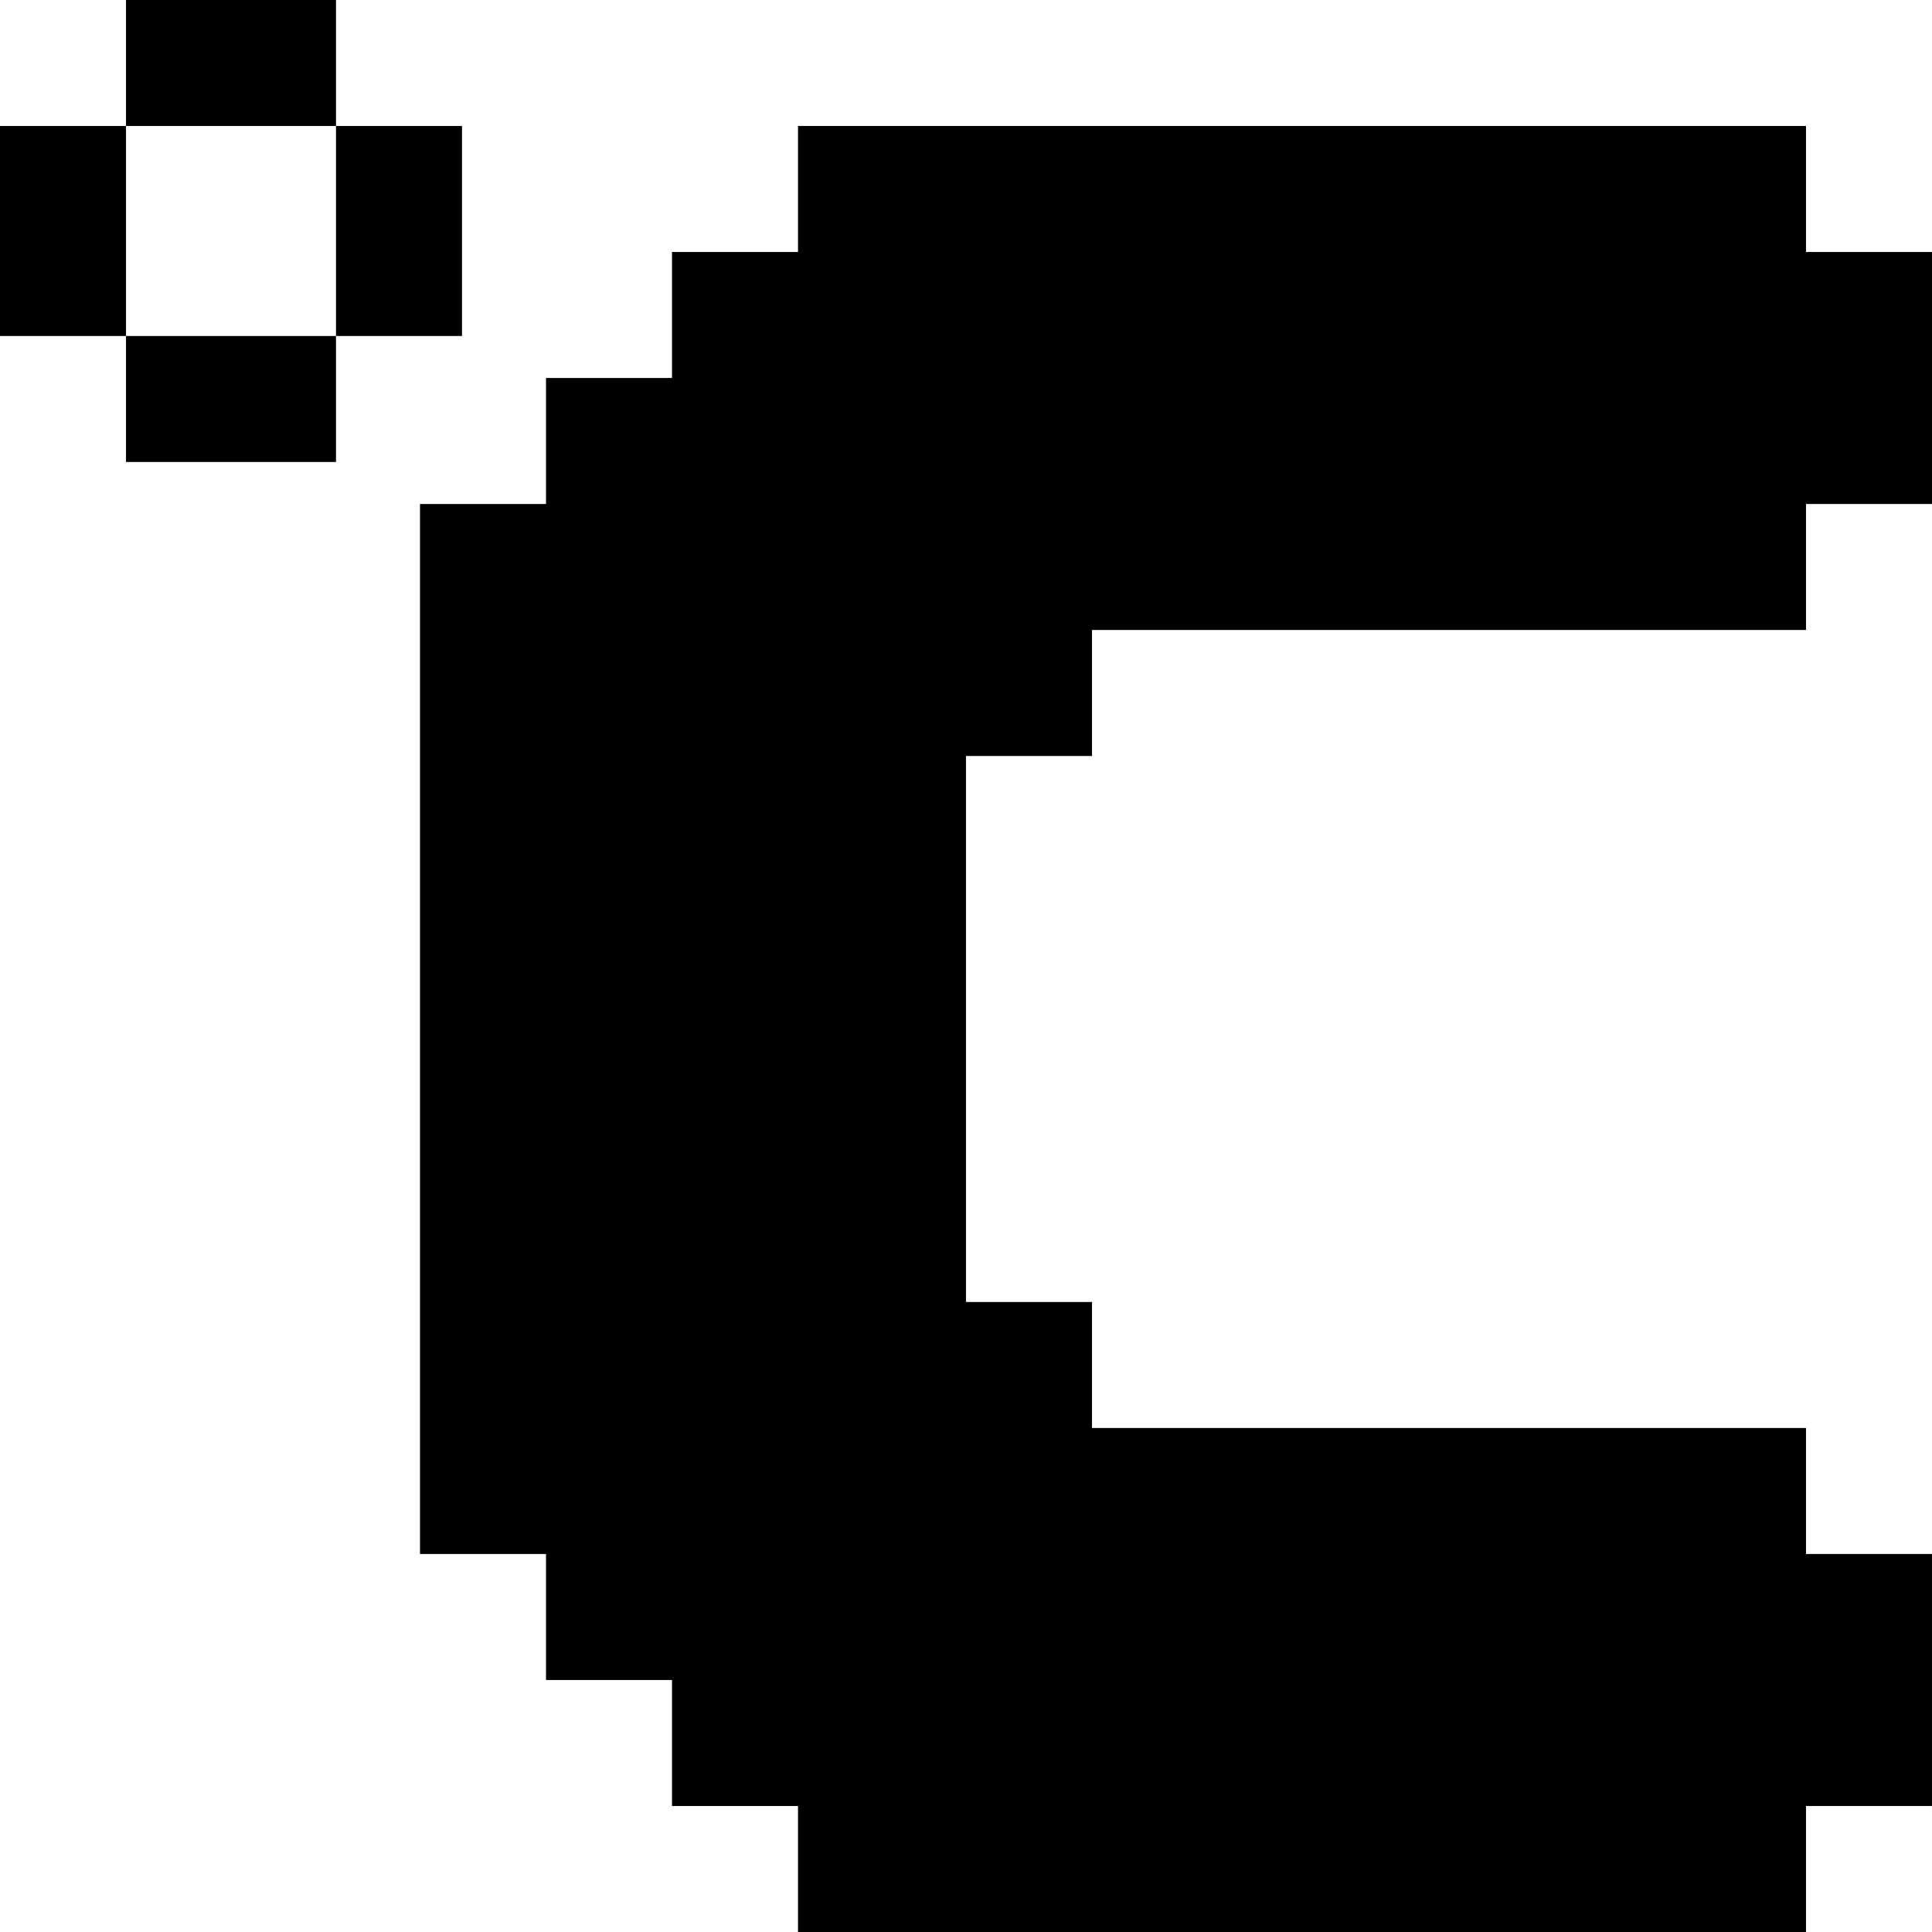 <?xml version="1.0" encoding="iso-8859-1"?>
<!-- Uploaded to: SVG Repo, www.svgrepo.com, Generator: SVG Repo Mixer Tools -->
<svg fill="#000000" version="1.1" id="Layer_1" xmlns="http://www.w3.org/2000/svg" xmlns:xlink="http://www.w3.org/1999/xlink" 
	 viewBox="0 0 512 512" xml:space="preserve">
<g>
	<g>
		<polygon points="289.392,200.348 289.392,166.953 478.609,166.953 478.609,133.562 512,133.562 512,66.779 478.609,66.779 
			478.609,33.388 211.478,33.388 211.478,66.779 178.088,66.779 178.087,66.779 178.087,100.171 144.697,100.171 144.697,133.564 
			111.309,133.564 111.309,411.828 144.697,411.828 144.697,445.217 178.088,445.217 178.088,478.609 211.478,478.609 211.478,512 
			478.609,512 478.609,478.609 478.609,478.606 511.997,478.606 511.997,411.824 478.609,411.824 478.609,378.435 289.391,378.435 
			289.391,345.043 256.004,345.043 256.004,200.348 		"/>
	</g>
</g>
<g>
	<g>
		<rect y="33.391" width="33.391" height="55.652"/>
	</g>
</g>
<g>
	<g>
		<rect x="33.391" width="55.652" height="33.391"/>
	</g>
</g>
<g>
	<g>
		<rect x="33.391" y="89.044" width="55.652" height="33.391"/>
	</g>
</g>
<g>
	<g>
		<rect x="89.044" y="33.391" width="33.391" height="55.652"/>
	</g>
</g>
</svg>